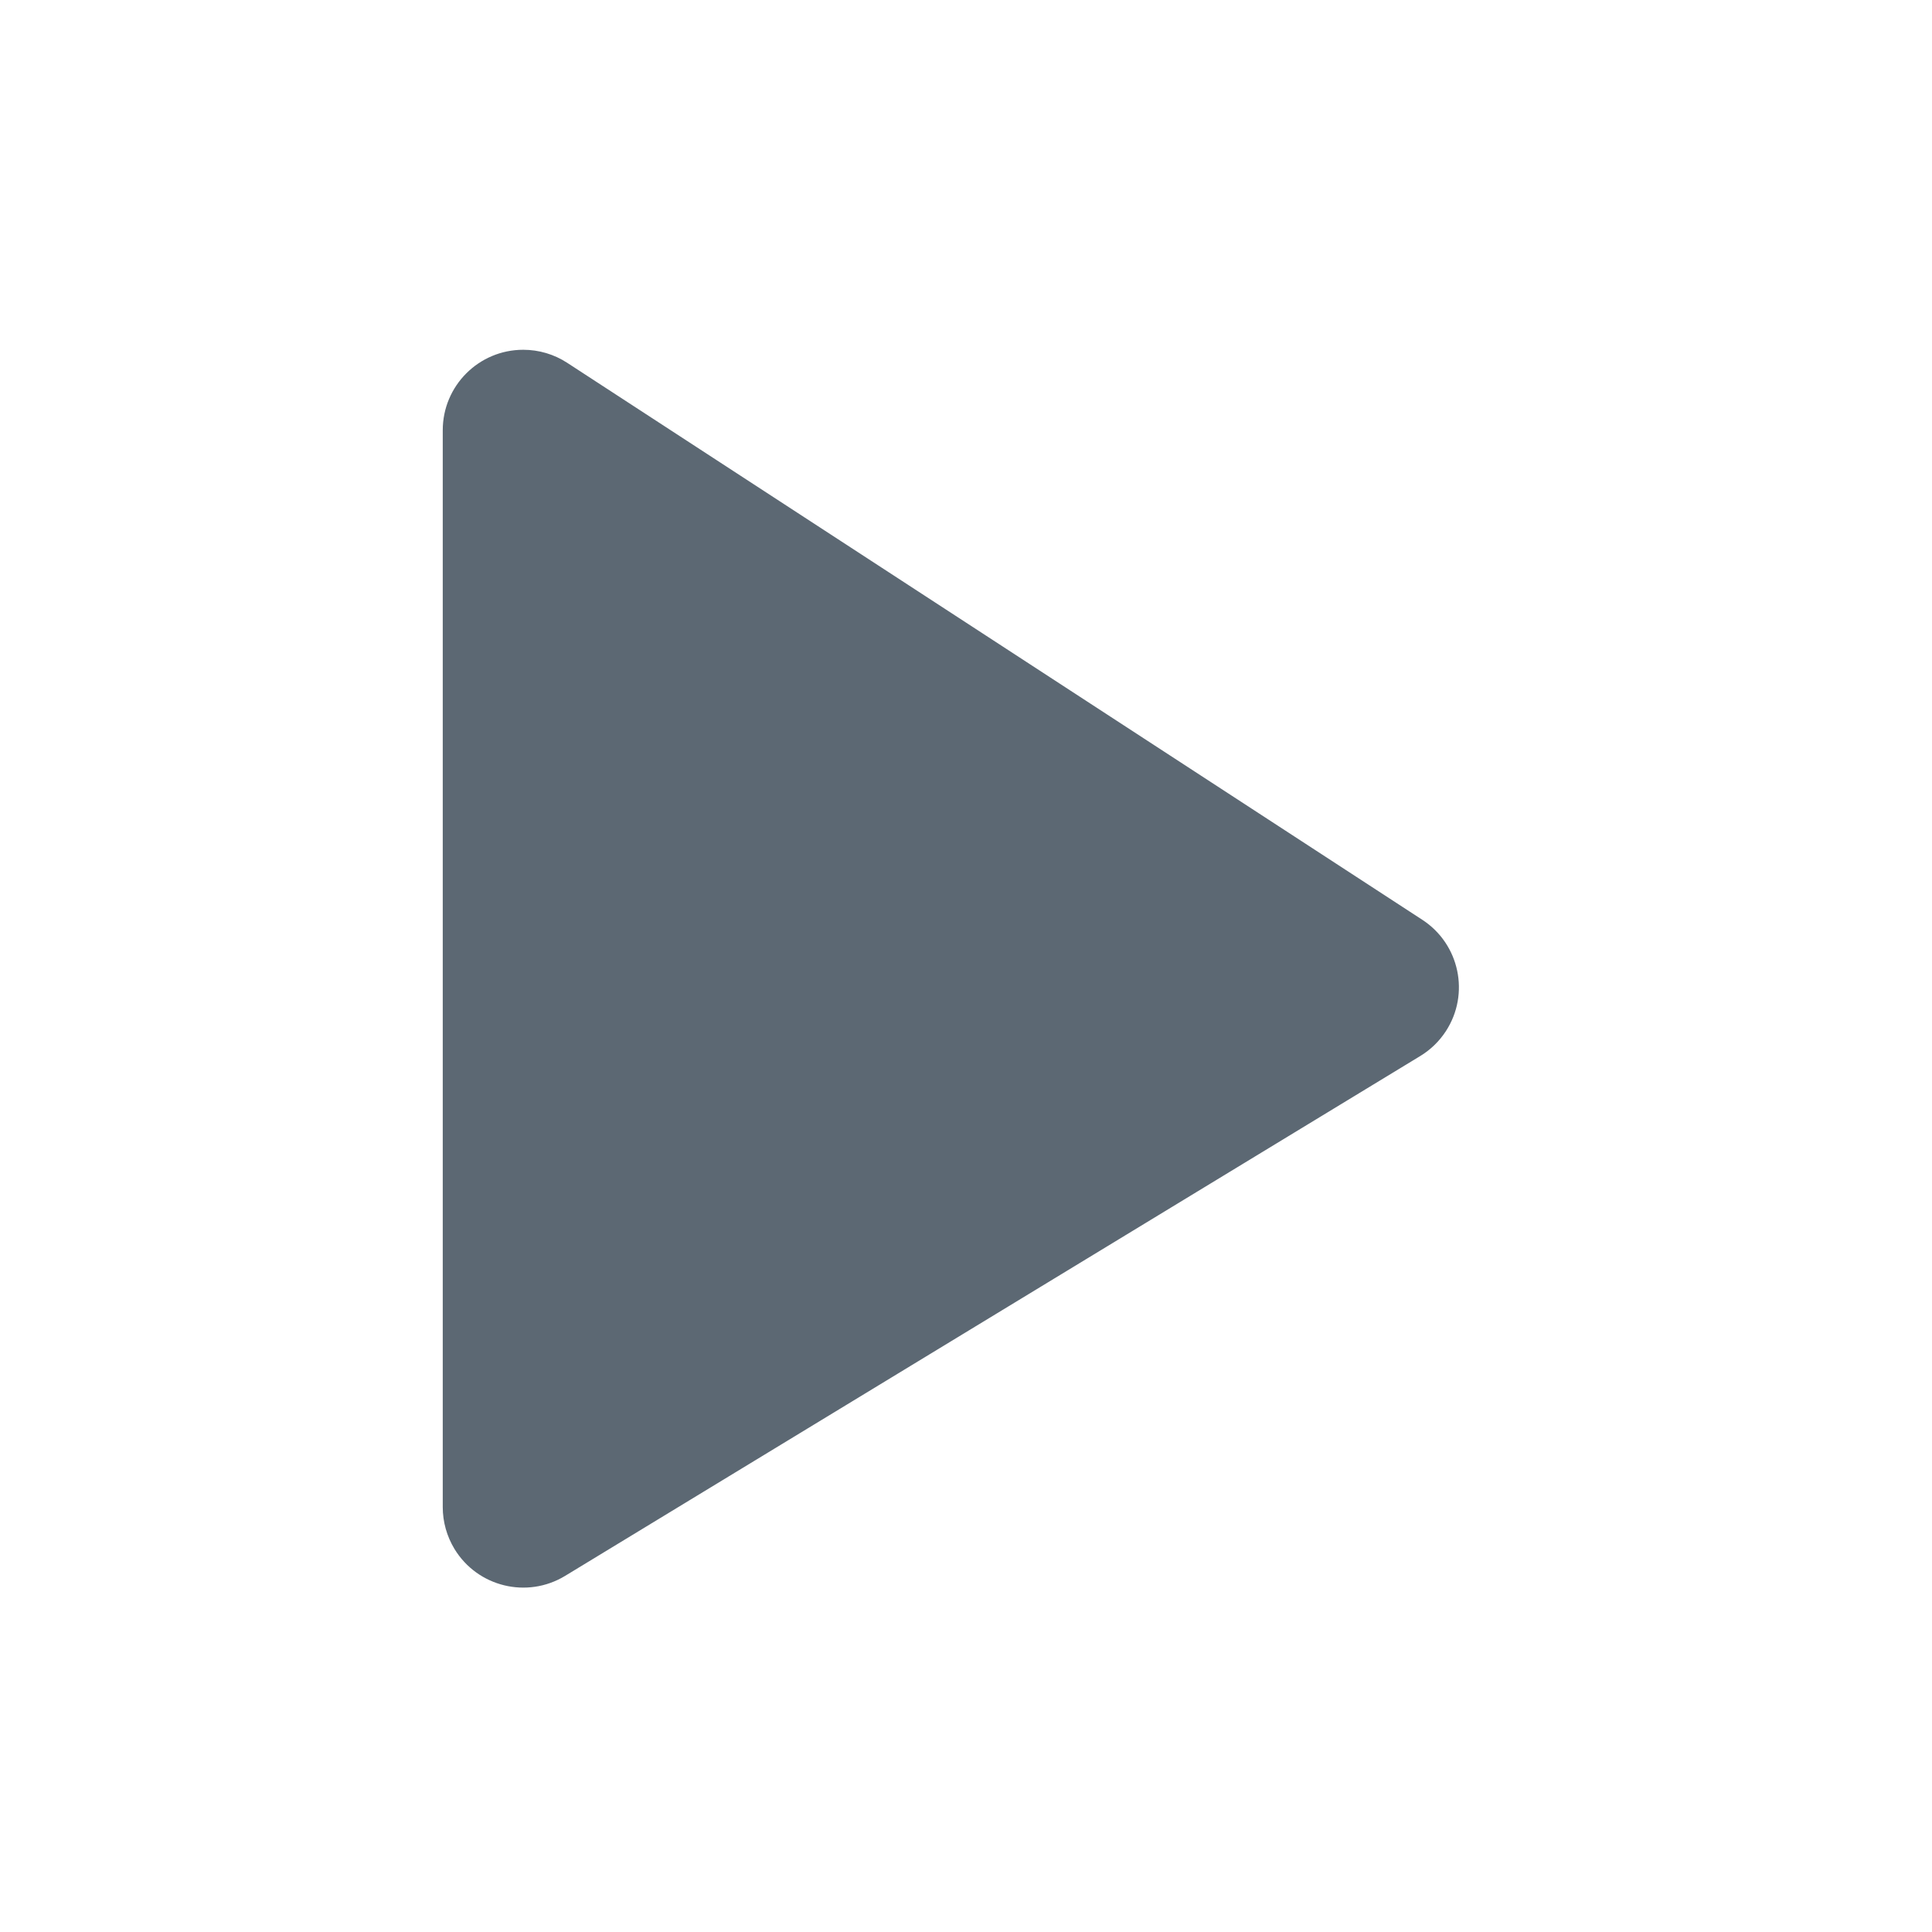 <?xml version="1.0" encoding="UTF-8"?>
<svg width="48px" height="48px" viewBox="0 0 48 48" version="1.1" xmlns="http://www.w3.org/2000/svg" xmlns:xlink="http://www.w3.org/1999/xlink">
    <title>图标/48*48/C继续扫描备份</title>
    <g id="规范" stroke="none" stroke-width="1" fill="none" fill-rule="evenodd">
        <g id="体感操作" transform="translate(-1282, -133)">
            <g id="图标/48*48/C继续扫描" transform="translate(1282, 133)">
                <rect id="Rectangle-4" fill="#D8D8D8" opacity="0" x="0" y="0" width="48" height="48"></rect>
                <path d="M35.285,26.237 L14.039,39.153 C13.095,39.726 11.865,39.426 11.291,38.483 C11.101,38.169 11,37.81 11,37.444 L11,10.69 C11,9.585 11.895,8.69 13,8.69 C13.388,8.69 13.767,8.802 14.092,9.014 L35.337,22.852 C36.263,23.455 36.525,24.694 35.922,25.62 C35.758,25.871 35.541,26.082 35.285,26.237 Z" id="Triangle-3" fill="#5C6873"></path>
            </g>
        </g>
    </g>
</svg>